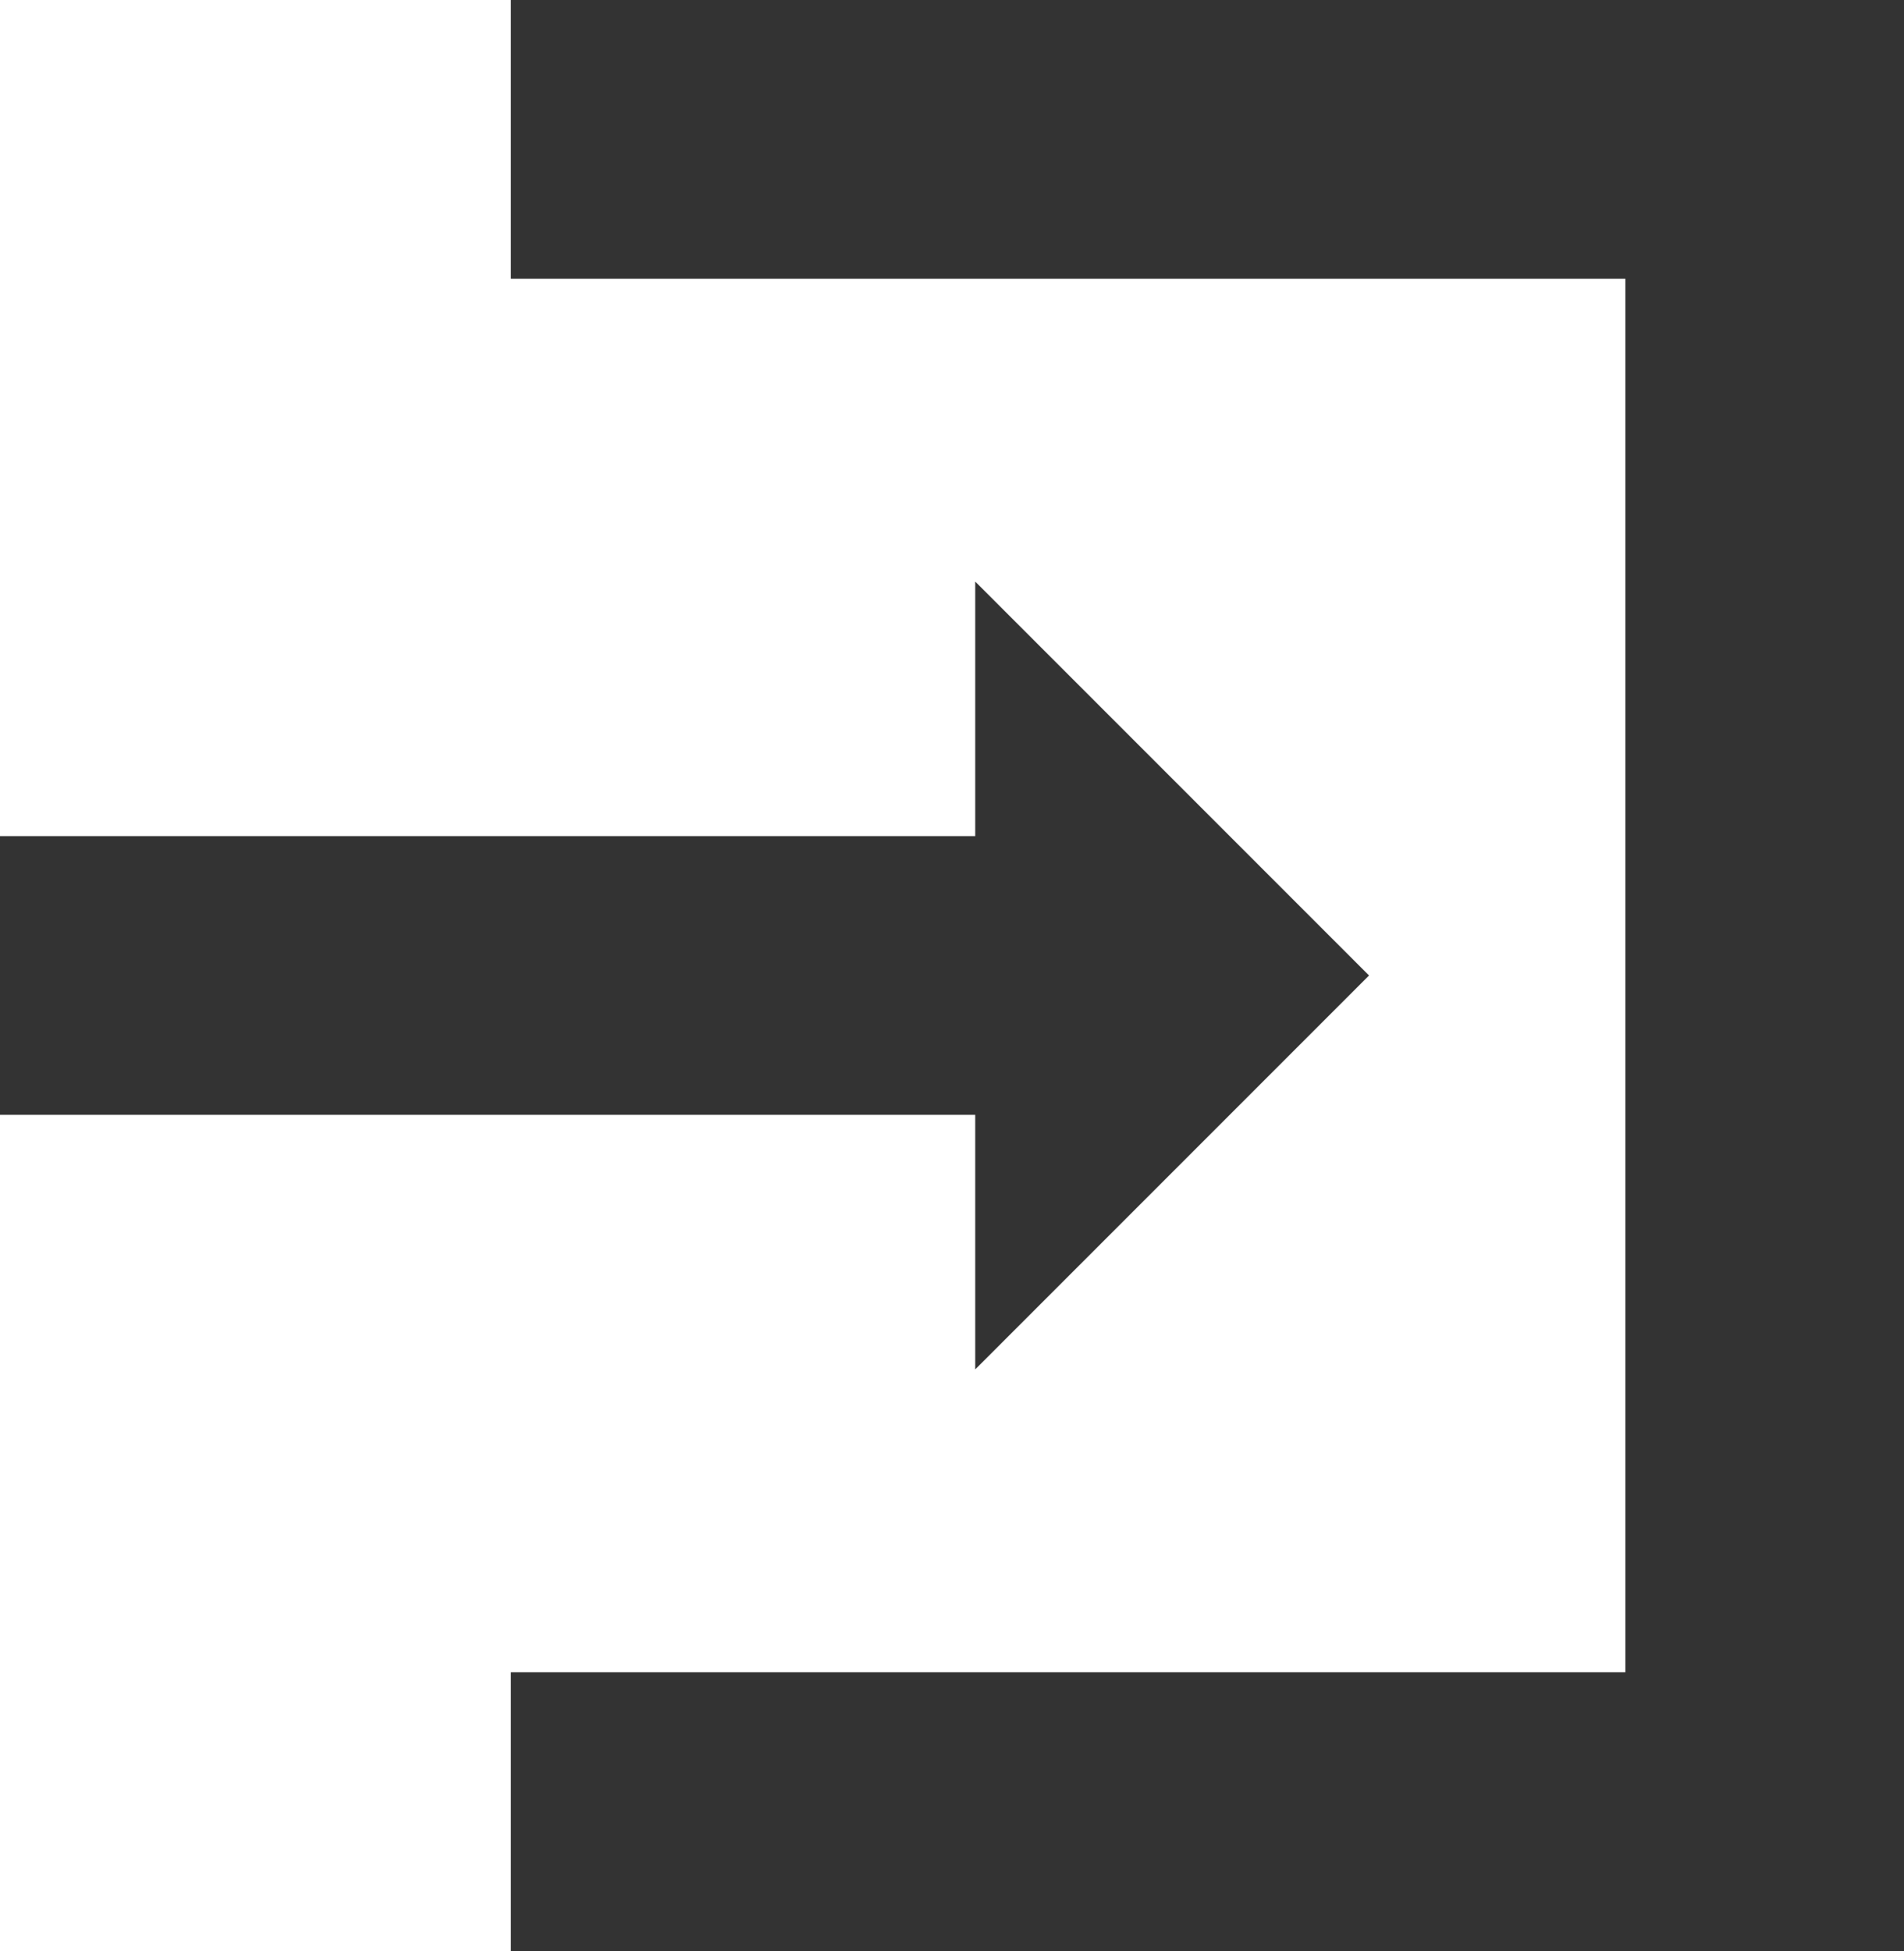 <svg xmlns="http://www.w3.org/2000/svg" viewBox="0 0 20.5 21"><g data-name="Layer 2"><g data-name="Layer 1"><path d="M5.5 1.5H19v18H5.5m-5.5-9h11" fill="none" stroke="#333" stroke-miterlimit="10" stroke-width="3"/><path fill="#333" d="M10.5 6.26l4.24 4.24-4.24 4.24"/></g></g></svg>